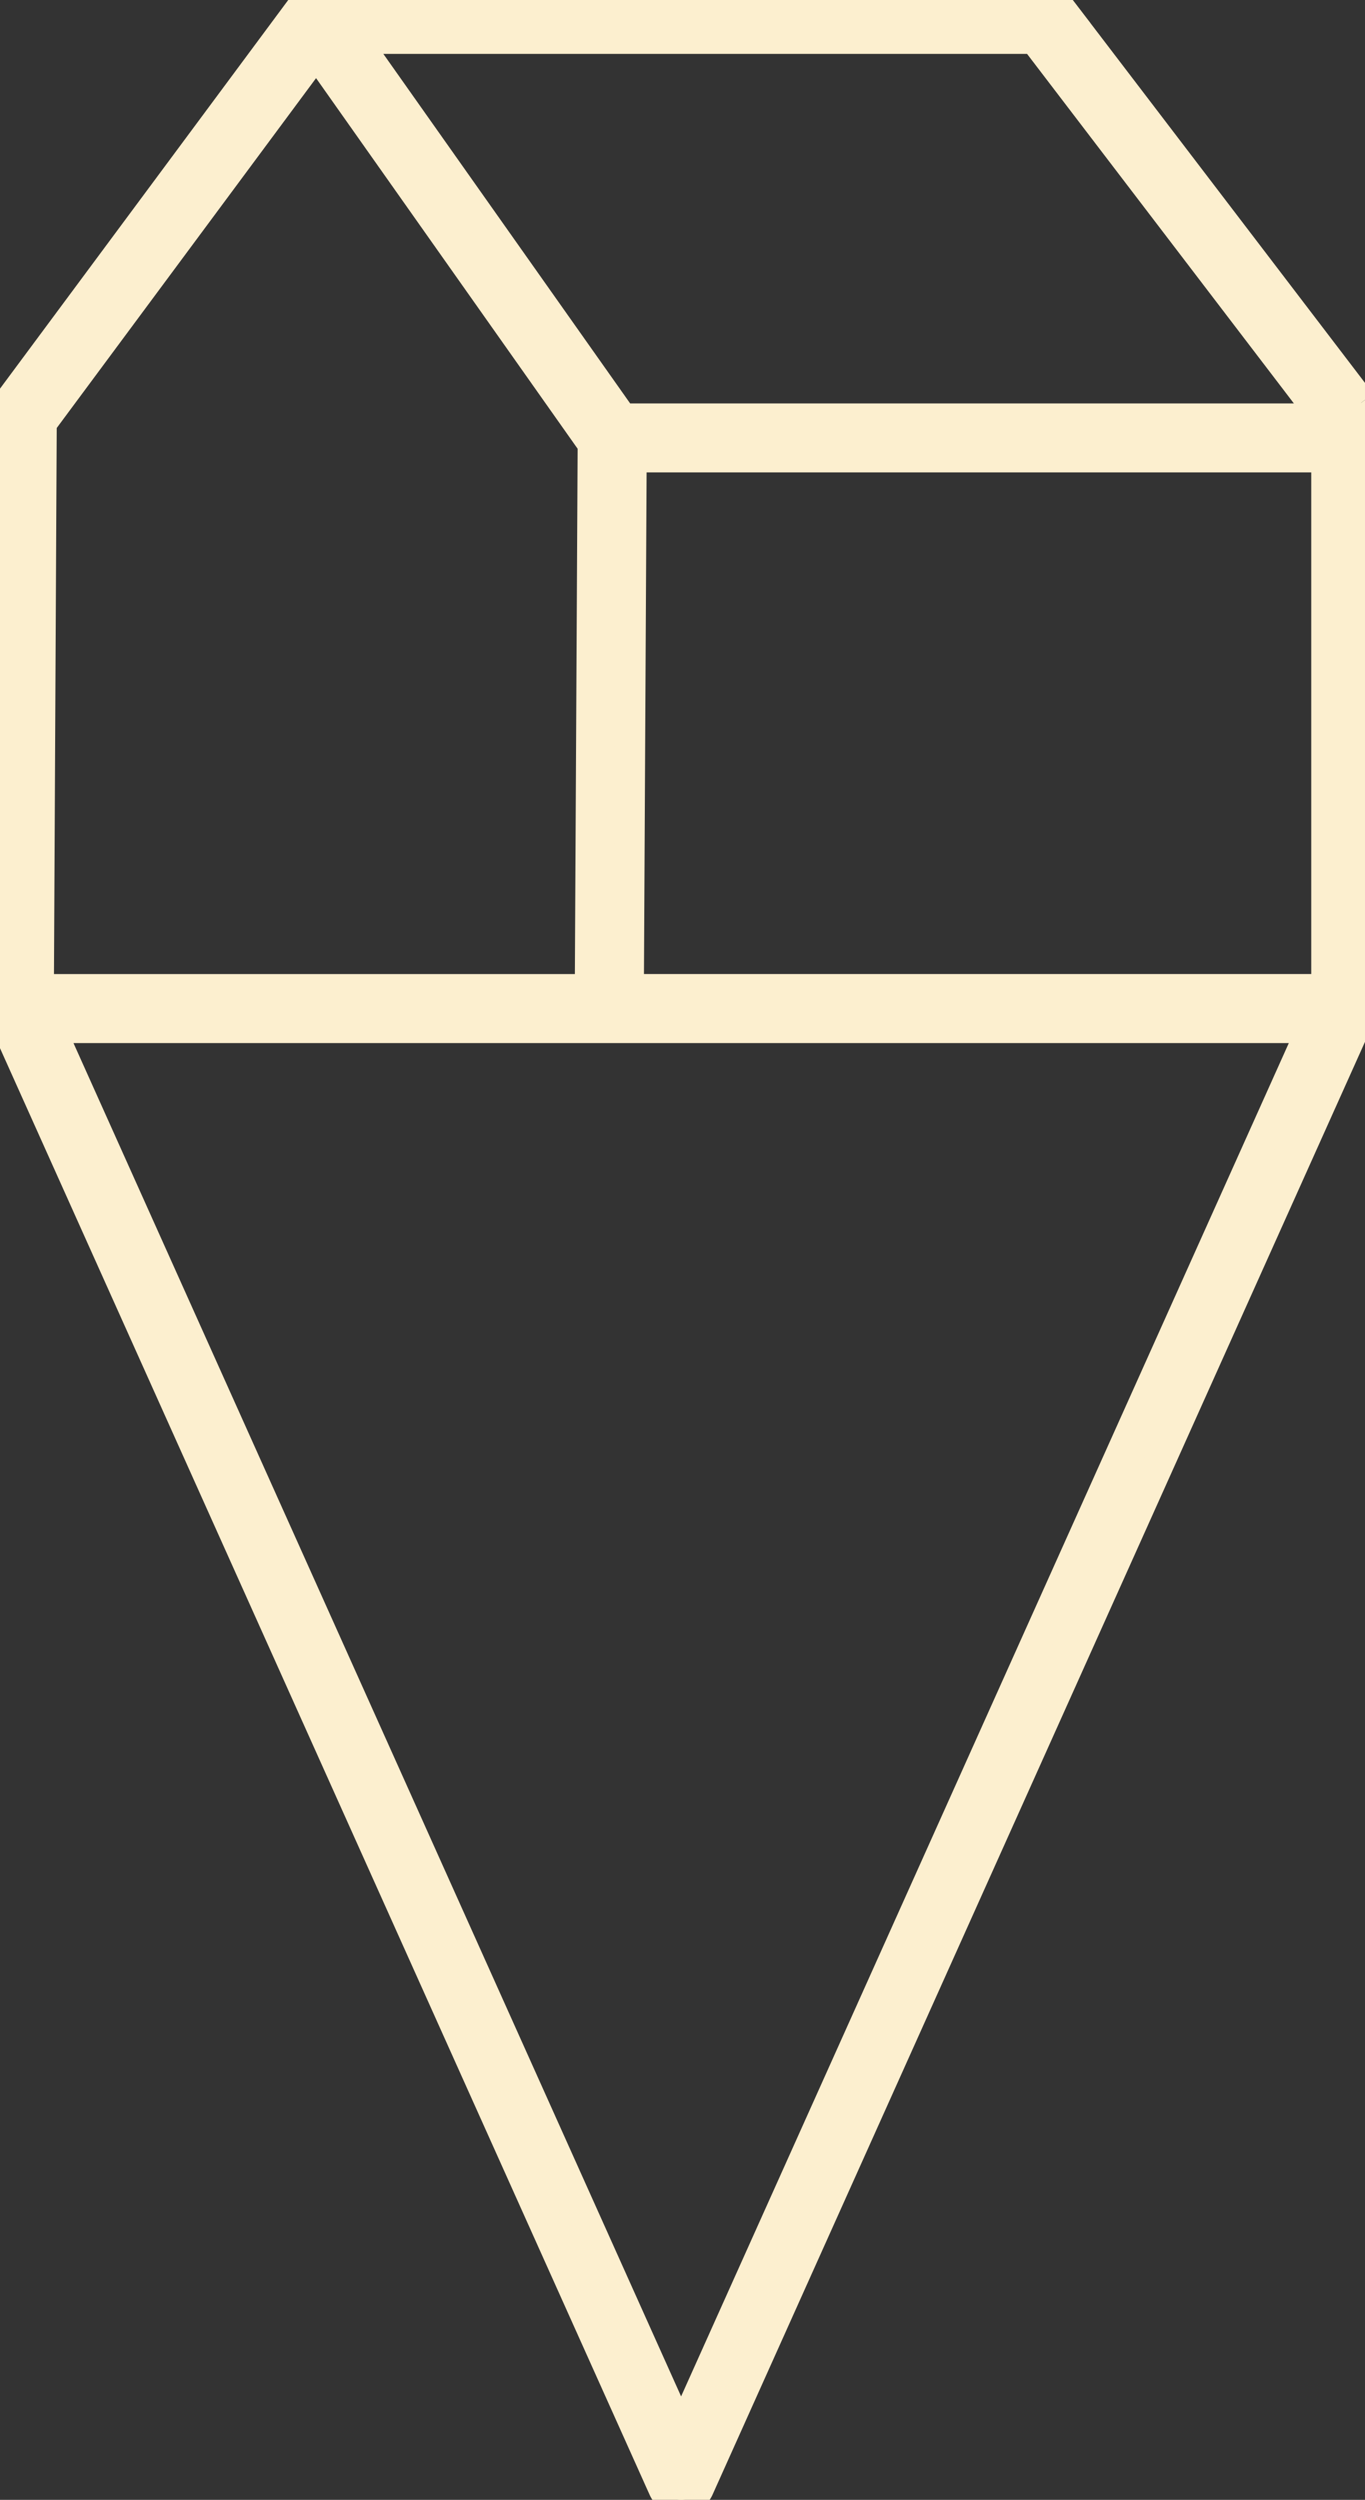 <svg xmlns="http://www.w3.org/2000/svg" xmlns:xlink="http://www.w3.org/1999/xlink" width="44.928" height="82.25" viewBox="0 0 44.928 82.25"><rect x="0" y="0" width="44.928" height="82.25" fill="#333333" stroke="none"/><defs><style>.a{fill:#fcefcf;stroke:#fcefcf;}.b{clip-path:url(#a);}</style><clipPath id="a"><path class="a" d="M0-6.145H44.928v-82.25H0Z" transform="translate(0 88.395)"/></clipPath></defs><g transform="translate(0 88.395)"><g class="b" transform="translate(0 -88.395)"><g transform="translate(0 0)"><path class="a" d="M-3.347-.99l-9.924-13a.635.635,0,0,0-.5-.249H-37.72c-.018,0-.033.01-.049.011a.646.646,0,0,0-.176.042.635.635,0,0,0-.092.042.394.394,0,0,0-.049.021.608.608,0,0,0-.089.094c-.017.018-.04.027-.055.047L-47.923-.917a.638.638,0,0,0-.125.374l-.1,19.481a.632.632,0,0,0,.128.366l21.711,48.329a.634.634,0,0,0,.579.374.635.635,0,0,0,.58-.374L-3.509,19.462a.621.621,0,0,0,.292-.52V-.6a.638.638,0,0,0-.13-.386M-27.361.8H-4.487V18.305H-27.453ZM-4.548-.47H-27.664l-8.83-12.5h22.4ZM-37.733-12.525l9.1,12.889-.094,17.942H-46.872l.094-18.633Zm12.005,78.348L-46.5,19.576H-4.953Z" transform="translate(48.146 14.243)"/></g></g></g></svg>
